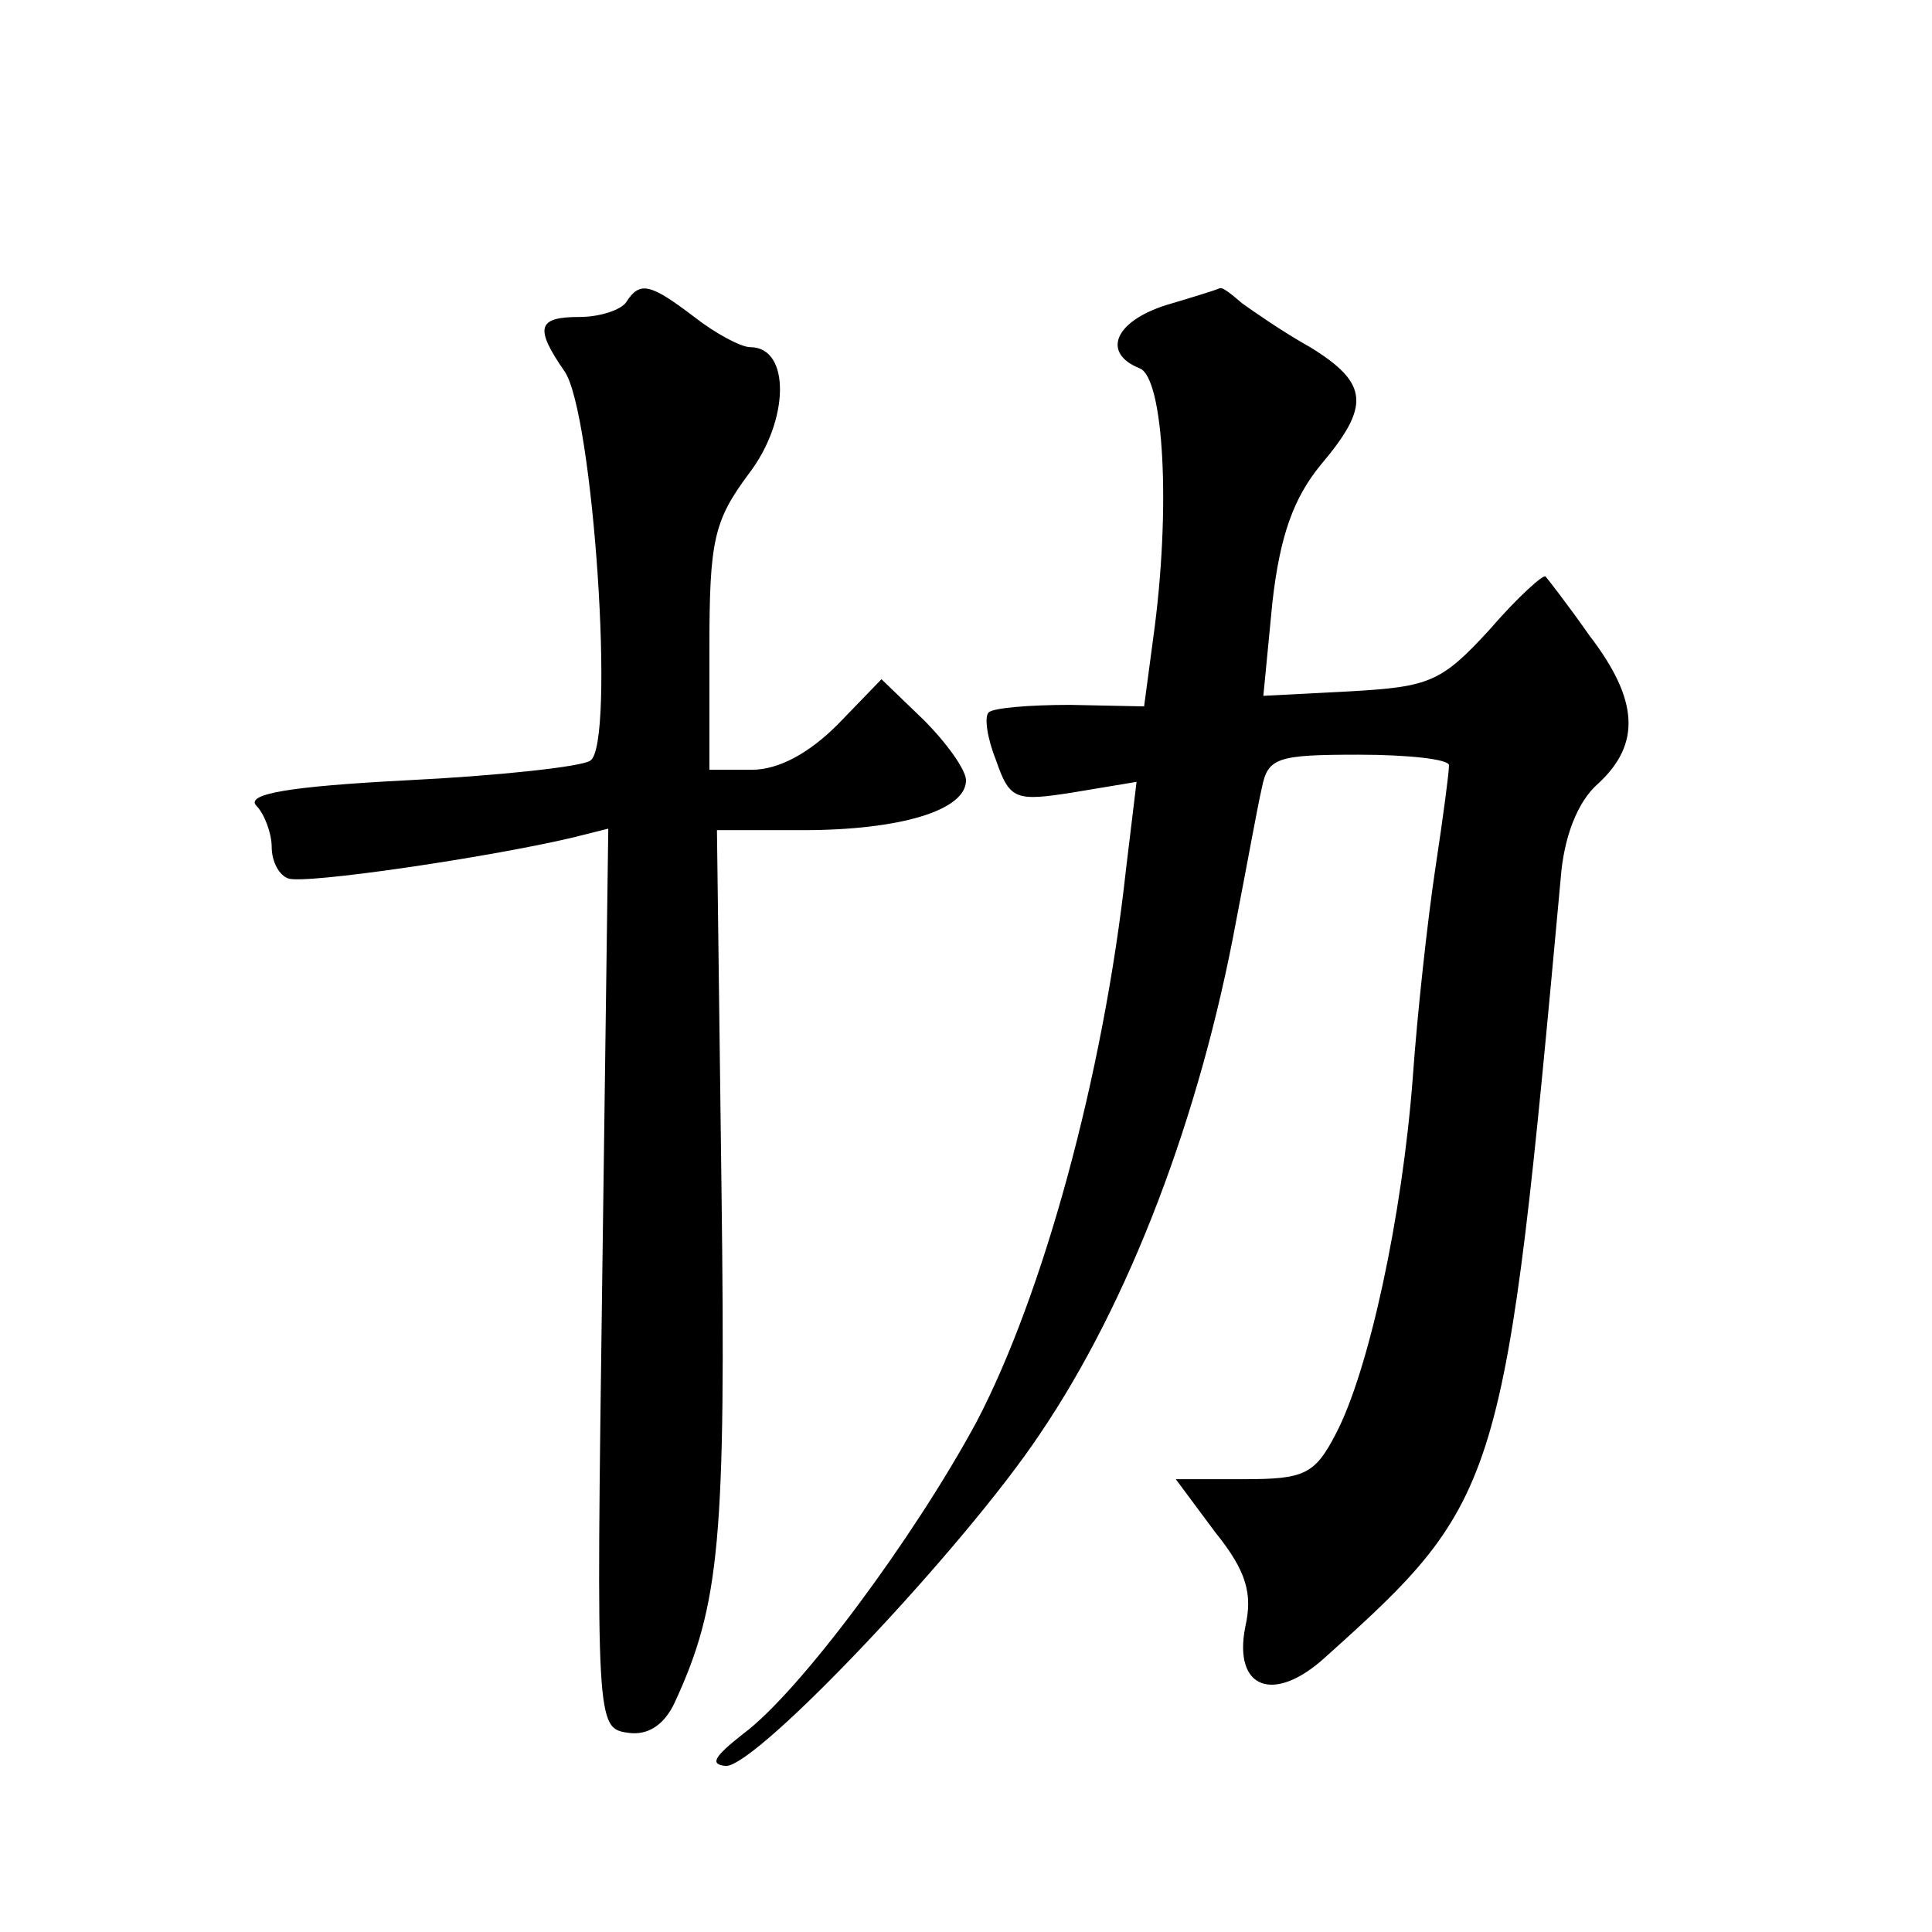 <?xml version="1.0" standalone="no"?>
<!DOCTYPE svg PUBLIC "-//W3C//DTD SVG 20010904//EN"
 "http://www.w3.org/TR/2001/REC-SVG-20010904/DTD/svg10.dtd">
<svg version="1.0" xmlns="http://www.w3.org/2000/svg"
 width="128pt" height="128pt" viewBox="0 0 128 128"
 preserveAspectRatio="xMidYMid meet">
<g transform="translate(0,128) scale(0.1,-0.1)"
fill="#0" stroke="none">
<path d="M415 1080 c-3 -5 -17 -10 -31 -10 -28 0 -30 -7 -10 -36 19 -27 34 -248
17 -258 -6 -4 -61 -10 -122 -13 -77 -4 -107 -9 -99 -17 5 -5 10 -18 10 -27 0 -10
5 -19 11 -21 11 -4 133 14 188 27 l24 6 -4 -298 c-4 -295 -4 -298 17 -301 13 -2
24 5 31 20 30 65 34 108 31 341 l-3 237 57 0 c64 0 108 13 108 33 0 7 -13 25 -28
40 l-28 27 -29 -30 c-19 -19 -39 -30 -57 -30 l-28 0 0 81 c0 71 3 84 26 115 27
35 28 84 1 84 -6 0 -23 9 -37 20 -29 22 -36 24 -45 10z M773 1078 c-35 -11 -43
-32 -18 -42 16 -6 21 -93 9 -179 l-6 -45 -49 1 c-27 0 -51 -2 -54 -5 -3 -3 -1 -17
5 -32 9 -26 13 -27 51 -21 l42 7 -7 -58 c-15 -137 -55 -282 -99 -366 -41 -76 -117
-179 -155 -207 -19 -15 -22 -20 -11 -21 21 0 158 145 208 220 59 87 106 210 130
340 7 36 14 75 17 88 4 20 10 22 64 22 33 0 60 -3 60 -7 0 -5 -4 -35 -9 -68 -5
-33 -12 -96 -15 -139 -7 -92 -29 -194 -51 -236 -14 -27 -21 -30 -61 -30 l-45 0
26 -35 c21 -26 25 -41 20 -63 -8 -41 19 -51 53 -20 117 105 119 113 156 516 2 27
11 51 25 63 28 26 27 55 -6 98 -14 20 -28 38 -29 39 -1 2 -18 -13 -37 -35 -32 -35
-40 -38 -92 -41 l-58 -3 6 62 c5 44 14 69 32 91 33 39 32 54 -7 78 -18 10 -38 24
-45 29 -7 6 -13 11 -15 10 -2 -1 -18 -6 -35 -11z"/>
</g>
</svg>
